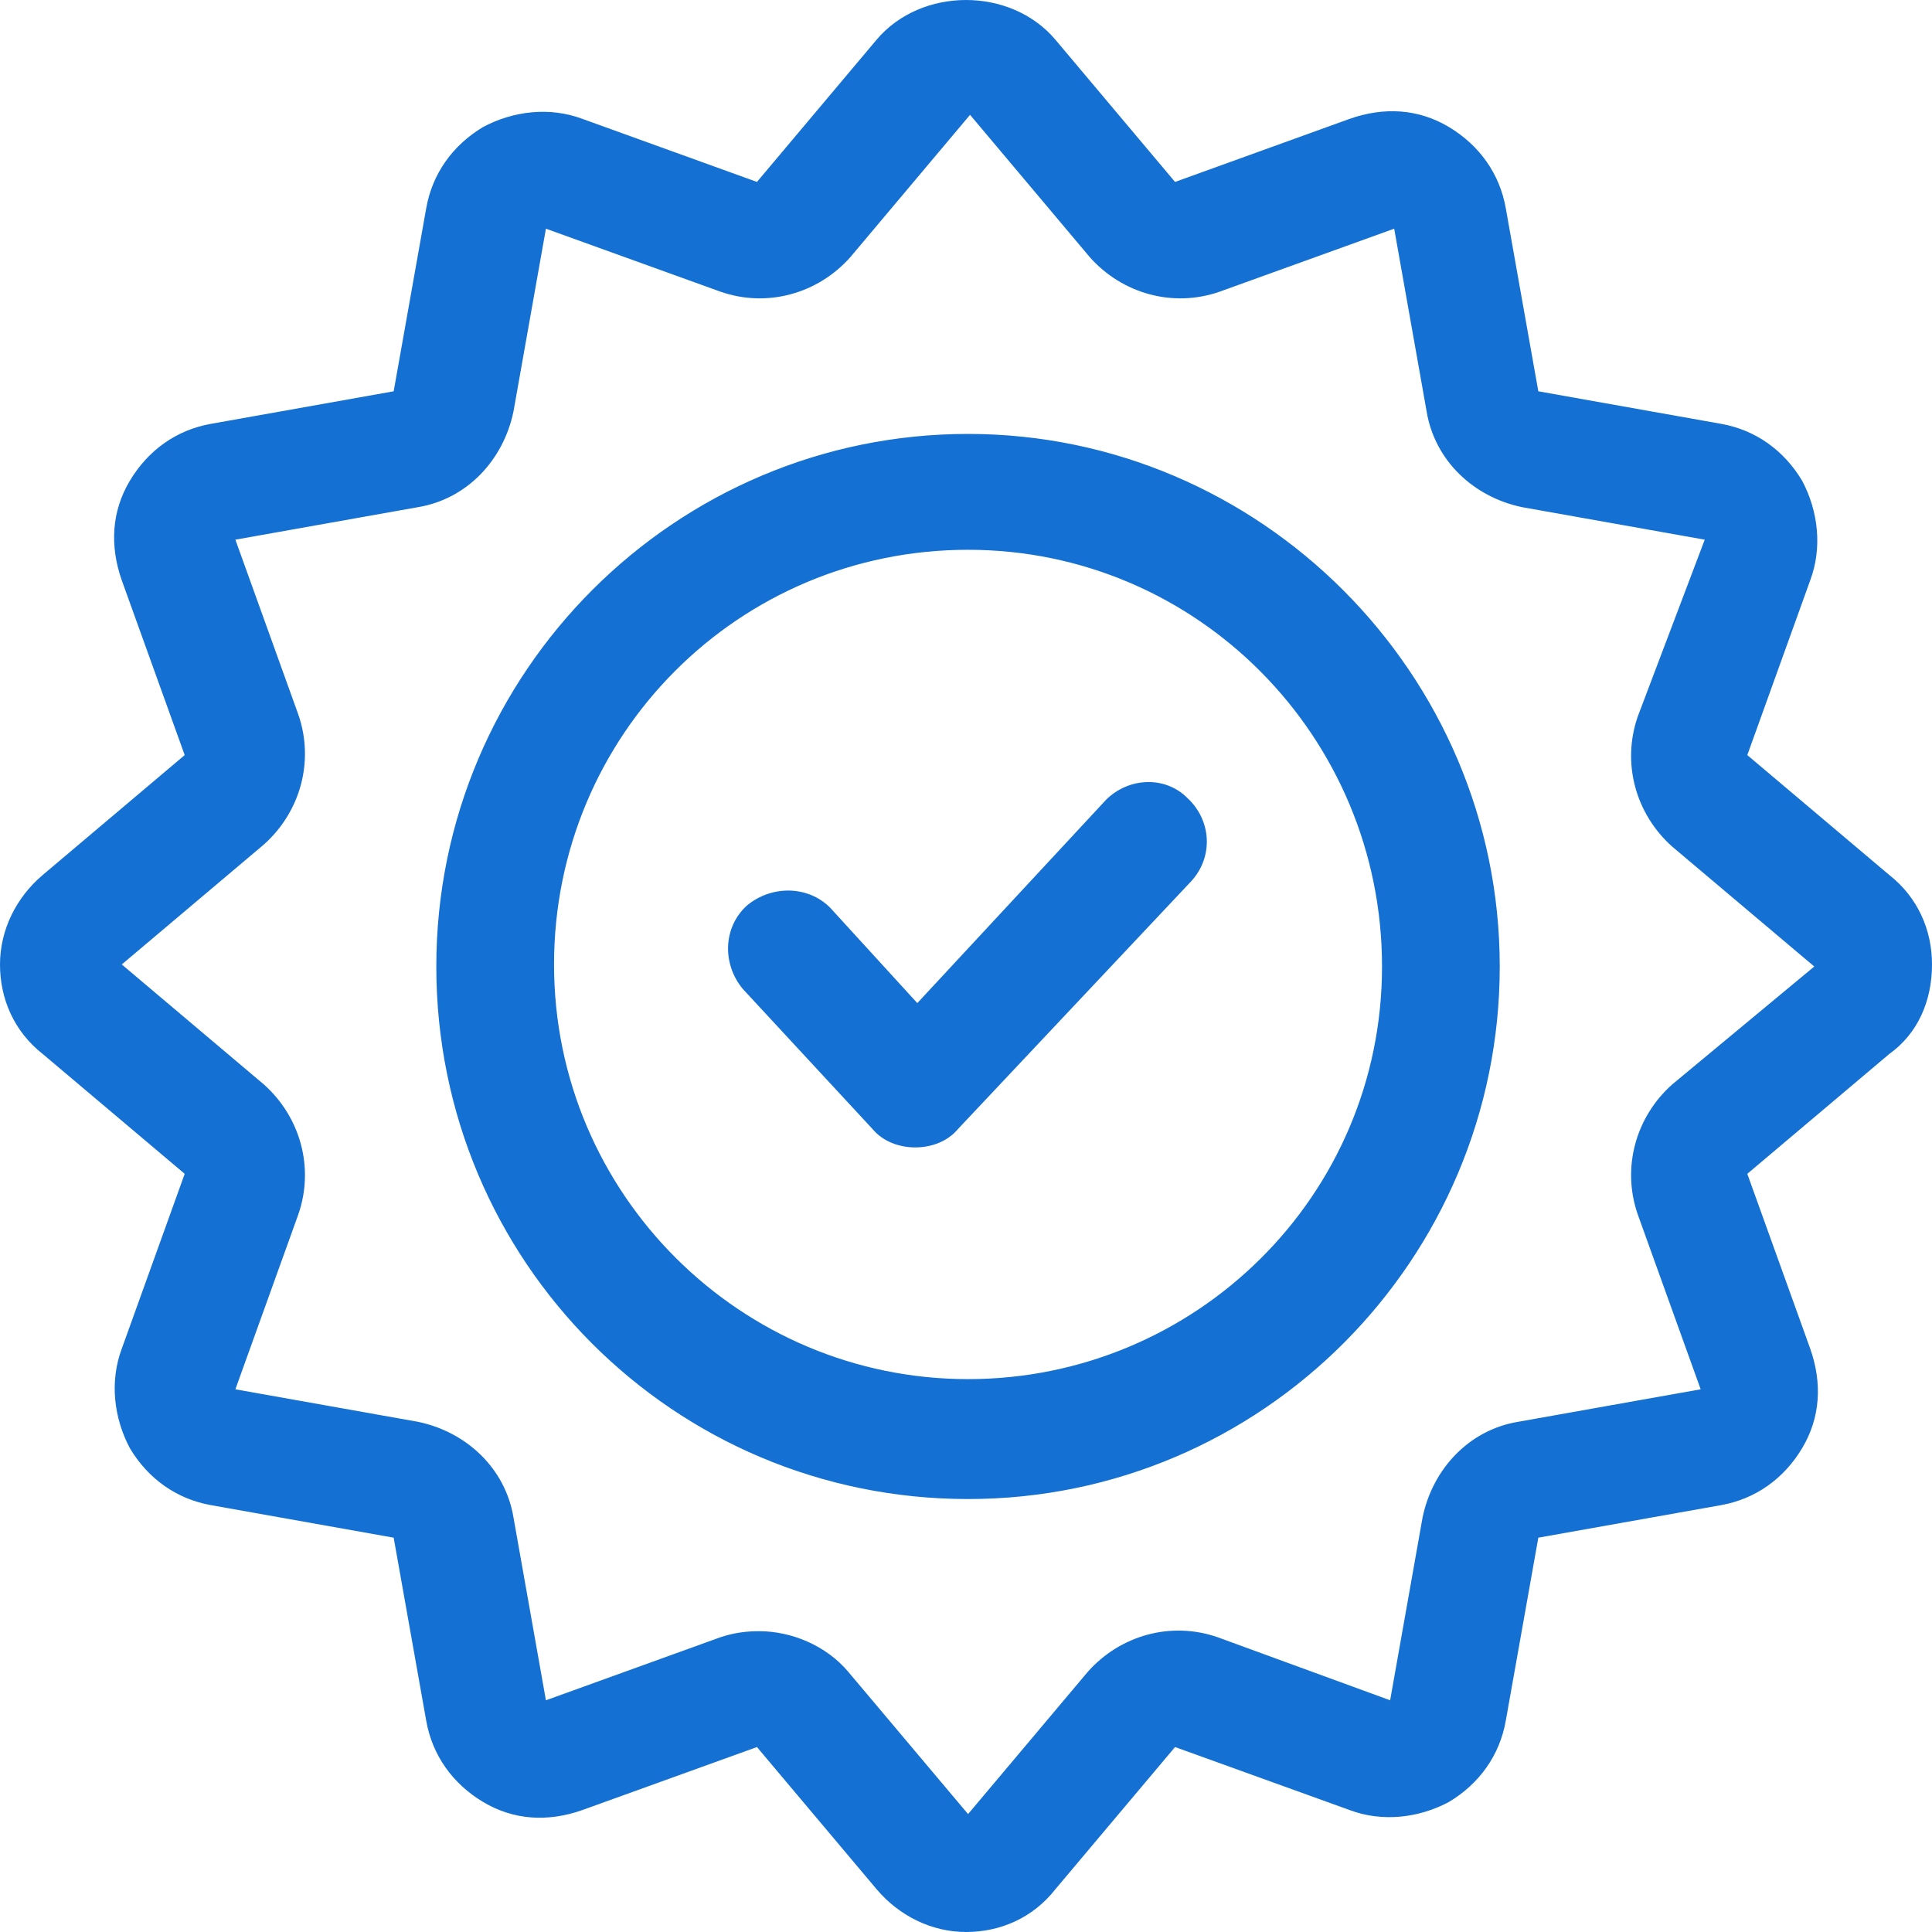<?xml version="1.0" encoding="UTF-8"?>
<svg width="30px" height="30px" viewBox="0 0 30 30" version="1.1" xmlns="http://www.w3.org/2000/svg" xmlns:xlink="http://www.w3.org/1999/xlink">
    <title>support</title>
    <g id="Main-Lander-V12" stroke="none" stroke-width="1" fill="none" fill-rule="evenodd">
        <g id="External-Storage-HOVER-LARGE-DESKTOP" transform="translate(-825, -473)" fill="#1470D2" fill-rule="nonzero">
            <g id="USPs" transform="translate(0, 470)">
                <g id="3" transform="translate(825, 0)">
                    <g id="support" transform="translate(0, 3)">
                        <path d="M13.613,0.615 C14.307,-0.205 15.693,-0.205 16.387,0.615 L18.246,2.825 L20.956,1.846 C21.492,1.657 22.027,1.689 22.5,1.973 C22.973,2.257 23.288,2.699 23.382,3.235 L23.887,6.076 L26.723,6.581 C27.258,6.675 27.7,6.991 27.983,7.464 C28.235,7.938 28.298,8.506 28.109,9.011 L27.132,11.725 L29.338,13.588 C29.779,13.935 30,14.44 30,14.976 C30,15.544 29.779,16.049 29.338,16.365 L27.132,18.227 L28.109,20.942 C28.298,21.478 28.267,22.015 27.983,22.488 C27.7,22.962 27.258,23.277 26.723,23.372 L23.887,23.877 L23.382,26.718 C23.288,27.254 22.973,27.696 22.5,27.98 C22.027,28.233 21.46,28.296 20.956,28.106 L18.246,27.128 L16.387,29.337 C16.04,29.779 15.536,30 15,30 C14.464,30 13.96,29.747 13.613,29.337 L11.754,27.128 L9.044,28.106 C8.508,28.296 7.973,28.264 7.5,27.98 C7.027,27.696 6.712,27.254 6.618,26.718 L6.113,23.877 L3.277,23.372 C2.742,23.277 2.3,22.962 2.017,22.488 C1.765,22.015 1.702,21.447 1.891,20.942 L2.868,18.227 L0.662,16.365 C0.221,16.018 0,15.513 0,14.976 C0,14.44 0.252,13.935 0.662,13.588 L2.868,11.725 L1.891,9.011 C1.702,8.474 1.733,7.938 2.017,7.464 C2.3,6.991 2.742,6.675 3.277,6.581 L6.113,6.076 L6.618,3.235 C6.712,2.699 7.027,2.257 7.5,1.973 C7.973,1.72 8.54,1.657 9.044,1.846 L11.754,2.825 Z M15.063,1.783 L13.204,3.993 C12.7,4.561 11.912,4.782 11.187,4.529 L8.477,3.551 L7.973,6.391 C7.815,7.149 7.248,7.749 6.492,7.875 L3.655,8.38 L4.632,11.094 C4.884,11.82 4.664,12.609 4.097,13.114 L1.891,14.976 L4.097,16.839 C4.664,17.344 4.884,18.133 4.632,18.858 L3.655,21.573 L6.492,22.078 C7.248,22.236 7.847,22.804 7.973,23.561 L8.477,26.402 L11.187,25.423 C11.376,25.36 11.565,25.329 11.786,25.329 C12.29,25.329 12.826,25.55 13.172,25.96 L15.032,28.169 L16.891,25.96 C17.395,25.392 18.183,25.171 18.908,25.423 L21.586,26.402 L22.09,23.561 C22.248,22.804 22.815,22.204 23.571,22.078 L26.408,21.573 L25.431,18.858 C25.179,18.133 25.399,17.344 25.966,16.839 L28.172,15.008 L25.966,13.146 C25.399,12.641 25.179,11.852 25.431,11.126 L26.471,8.38 L23.634,7.875 C22.878,7.717 22.279,7.149 22.153,6.391 L21.649,3.551 L18.939,4.529 C18.214,4.782 17.426,4.561 16.922,3.993 L15.063,1.783 Z M15.031,6.738 C19.569,6.738 23.288,10.463 23.288,15.008 C23.288,19.553 19.601,23.277 15.031,23.277 C10.462,23.277 6.775,19.584 6.775,15.008 C6.775,10.431 10.494,6.738 15.031,6.738 Z M15.031,8.537 C11.471,8.537 8.603,11.41 8.603,14.976 C8.603,18.543 11.502,21.415 15.031,21.415 C18.561,21.415 21.46,18.574 21.46,15.008 C21.46,11.441 18.592,8.537 15.031,8.537 Z M17.174,12.42 C17.521,12.073 18.088,12.042 18.435,12.389 C18.813,12.736 18.845,13.304 18.498,13.683 L14.874,17.533 C14.716,17.723 14.464,17.817 14.212,17.817 C13.96,17.817 13.708,17.723 13.55,17.533 L11.534,15.356 C11.219,14.977 11.219,14.409 11.597,14.062 C11.975,13.746 12.542,13.746 12.889,14.093 L14.244,15.576 Z" id="Combined-Shape"></path>
                    </g>
                </g>
            </g>
        </g>
    </g>
</svg>